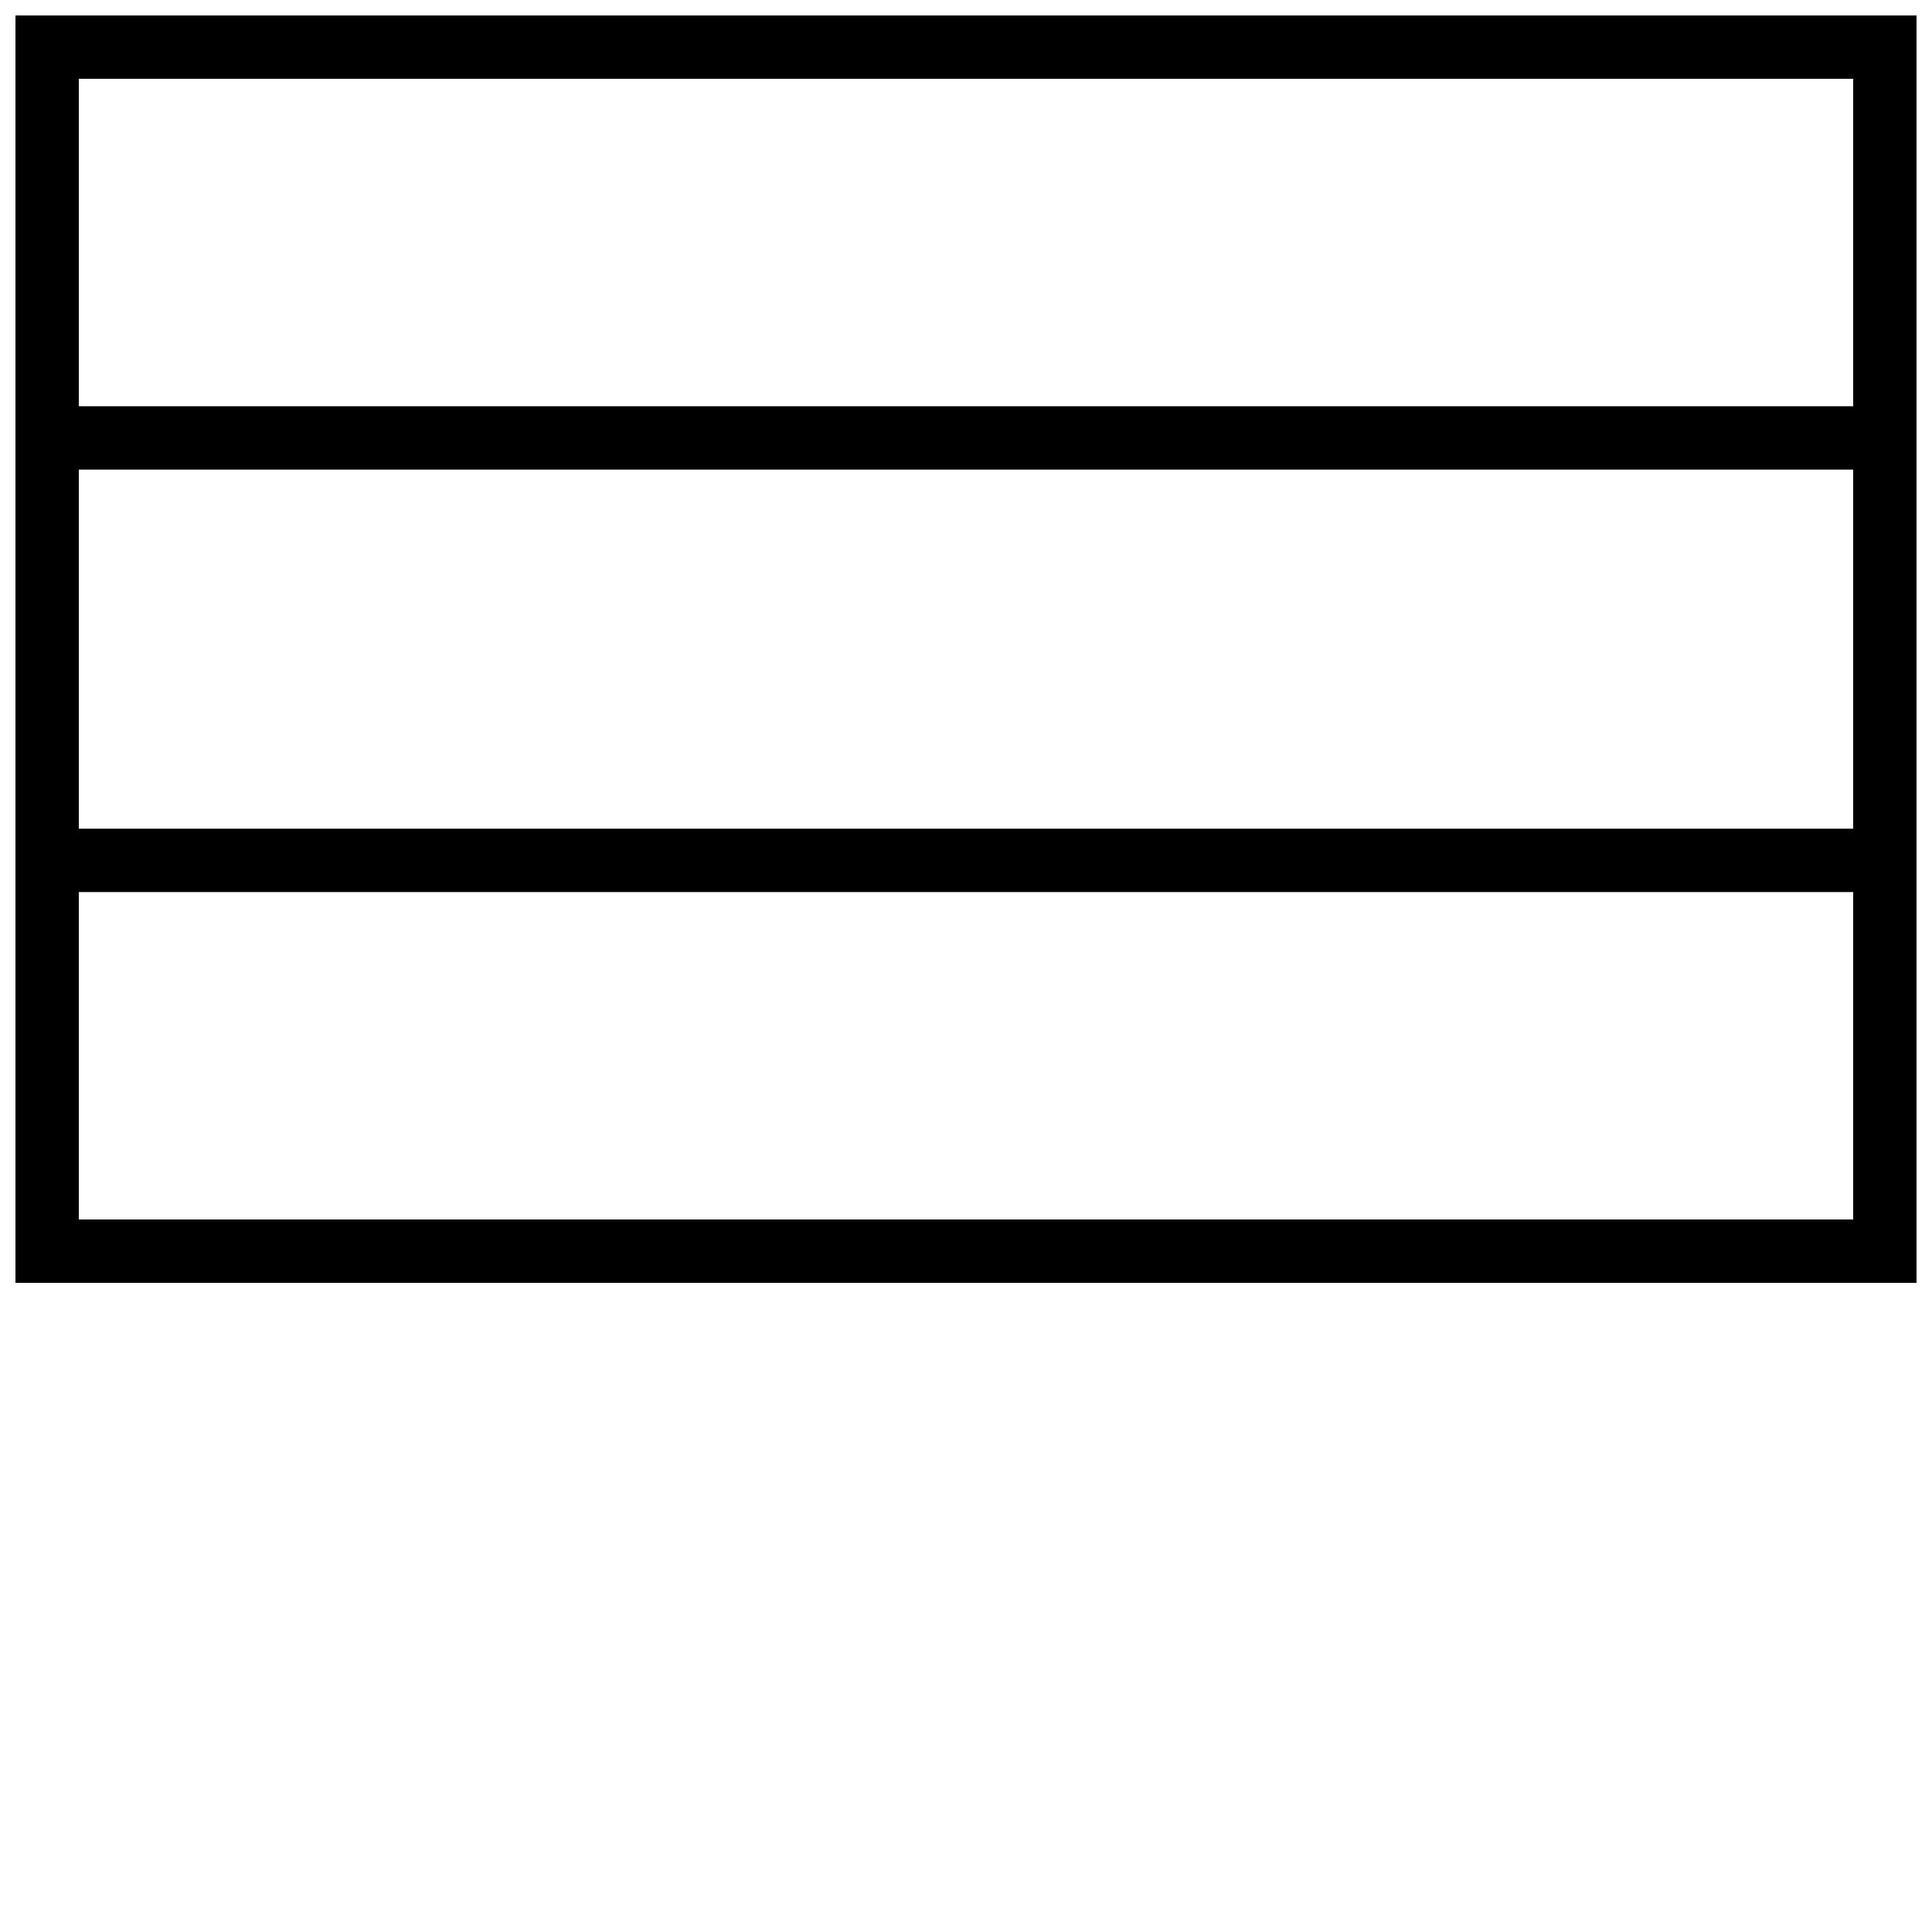 <?xml version="1.0" encoding="UTF-8"?>
<!-- Uploaded to: ICON Repo, www.svgrepo.com, Generator: ICON Repo Mixer Tools -->
<svg width="800px" height="800px" version="1.1" viewBox="144 144 512 512" xmlns="http://www.w3.org/2000/svg">
 <defs>
  <clipPath id="a">
   <path d="m148.09 148.09h503.81v335.91h-503.81z"/>
  </clipPath>
 </defs>
 <g clip-path="url(#a)">
  <path d="m164.89 363.61v-95.164h470.22v95.164zm0 16.793v86.766h470.22v-86.766zm0-128.75v-86.77h470.22v86.77zm-16.793-103.56v335.87h503.81v-335.87z" fill-rule="evenodd"/>
 </g>
</svg>